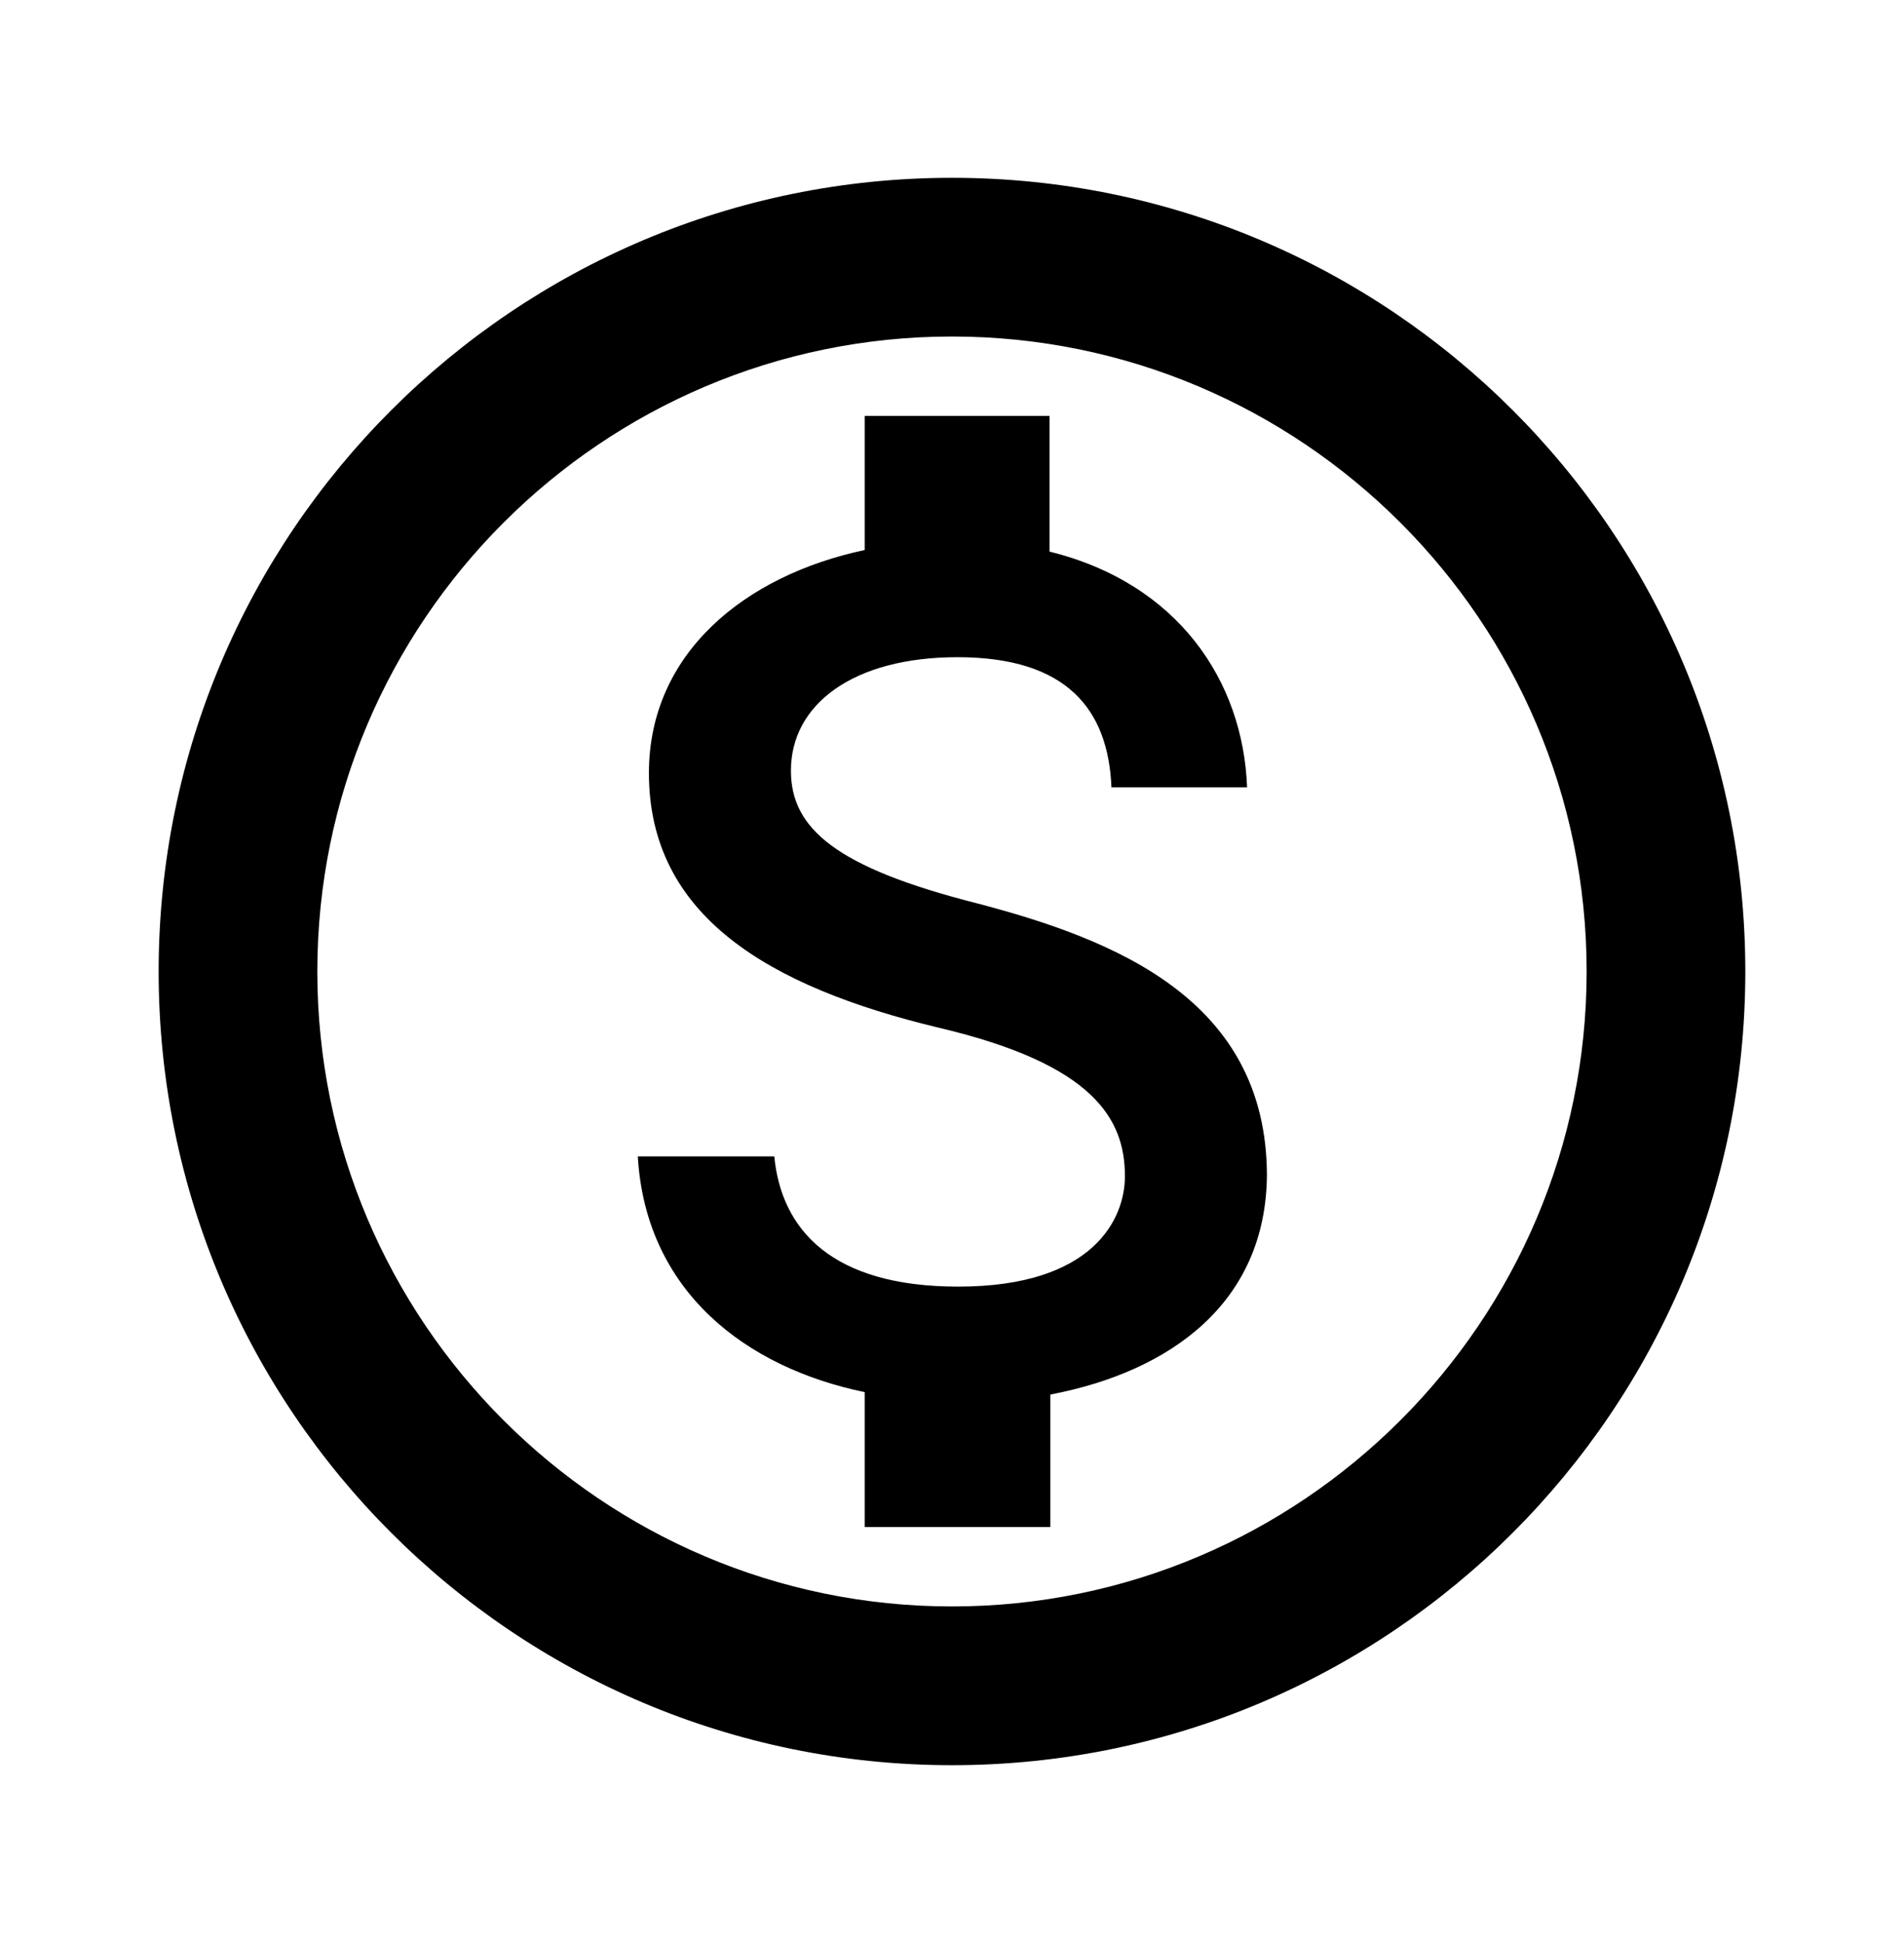 <svg width="50" height="51" viewBox="0 0 50 51" fill="none" xmlns="http://www.w3.org/2000/svg">
<g clip-path="url(#clip0_3815_2675)">
<path d="M24.999 4.667C13.499 4.667 4.166 14 4.166 25.5C4.166 37 13.499 46.333 24.999 46.333C36.499 46.333 45.833 37 45.833 25.5C45.833 14 36.499 4.667 24.999 4.667ZM24.999 42.166C15.812 42.166 8.333 34.687 8.333 25.5C8.333 16.312 15.812 8.833 24.999 8.833C34.187 8.833 41.666 16.312 41.666 25.5C41.666 34.687 34.187 42.166 24.999 42.166ZM25.645 23.708C21.958 22.771 20.77 21.75 20.77 20.229C20.77 18.479 22.416 17.25 25.145 17.25C28.02 17.25 29.104 18.625 29.187 20.666H32.749C32.645 17.875 30.937 15.312 27.562 14.479V10.916H22.708V14.437C19.562 15.104 17.041 17.146 17.041 20.291C17.041 24.021 20.145 25.896 24.666 26.979C28.729 27.937 29.541 29.375 29.541 30.875C29.541 31.979 28.729 33.771 25.166 33.771C21.833 33.771 20.52 32.271 20.333 30.354H16.749C16.958 33.896 19.583 35.896 22.708 36.541V40.083H27.583V36.604C30.749 36 33.249 34.187 33.27 30.833C33.249 26.25 29.312 24.666 25.645 23.708Z" fill="black"/>
</g>
<defs>
<clipPath id="clip0_3815_2675">
<rect width="50" height="50" fill="white" transform="translate(0 0.5)"/>
</clipPath>
</defs>
</svg>
